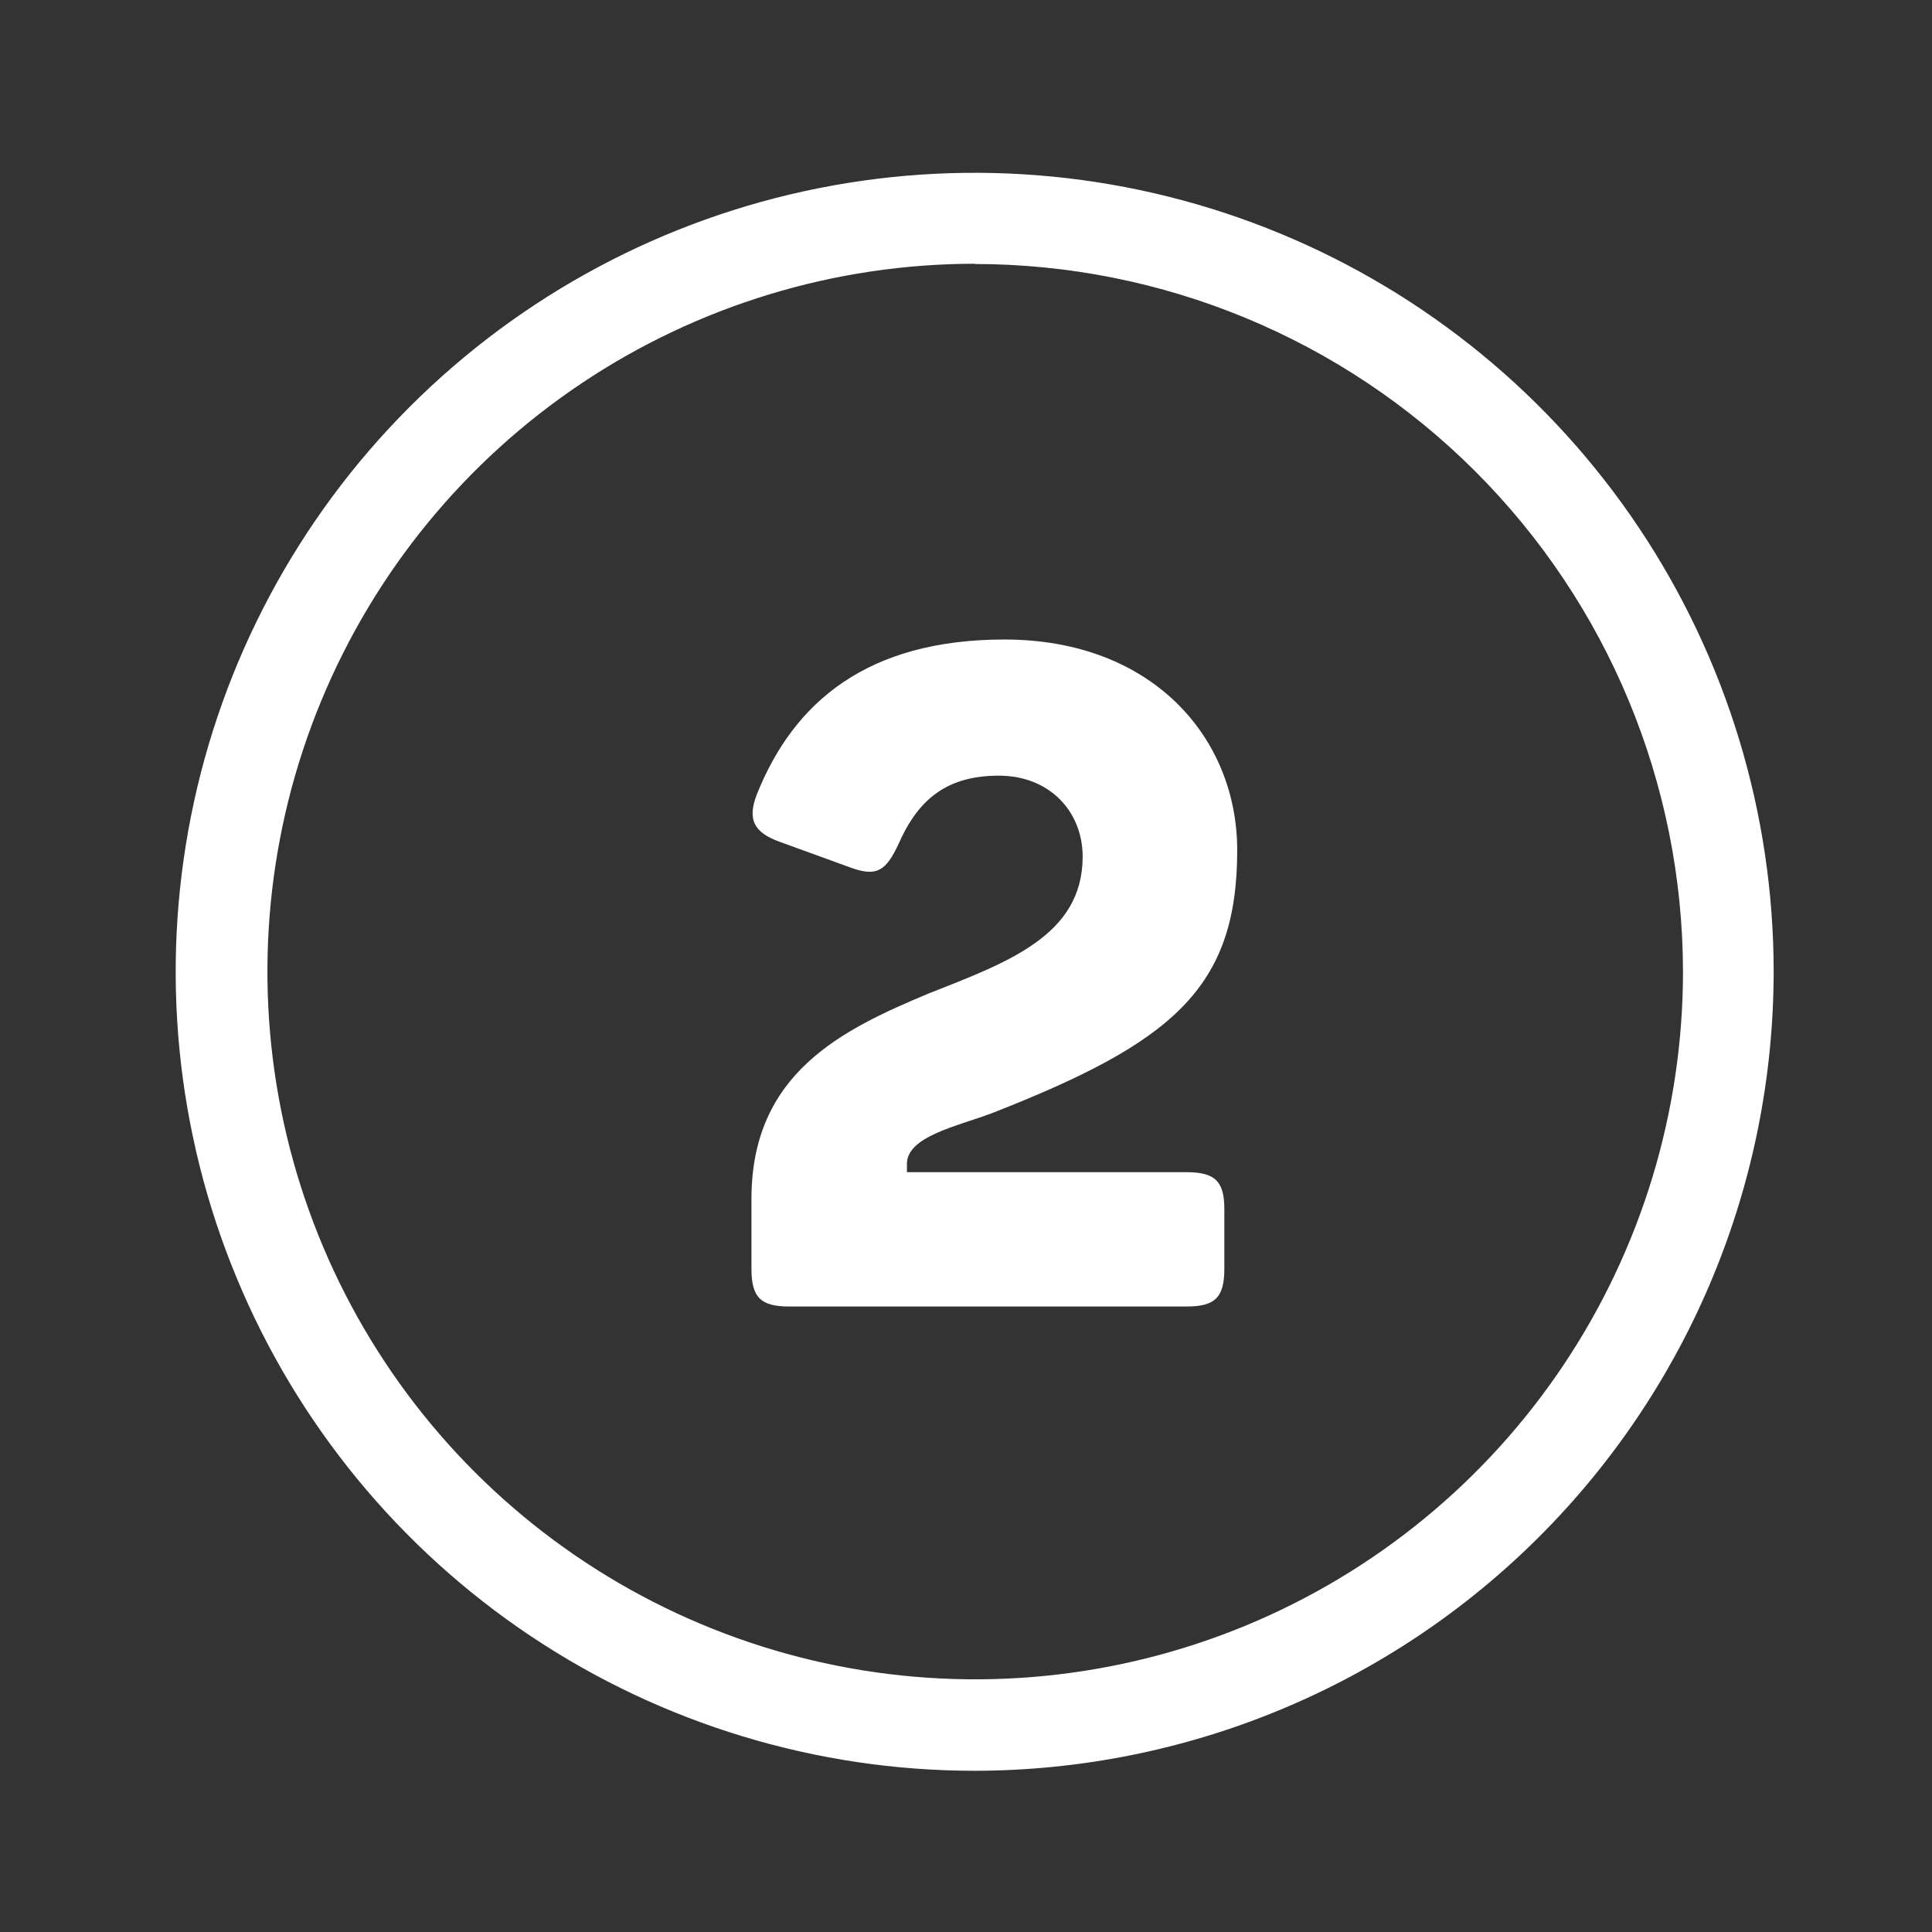 <svg fill="none" height="105" viewBox="0 0 105 105" width="105" xmlns="http://www.w3.org/2000/svg"><rect x="0" y="0" width="105" height="105" fill="#333333" stroke="none"/><g fill="#fff"><path d="m52.972 96.238c-8.588 0-16.984-2.547-24.125-7.318s-12.707-11.553-15.993-19.488c-3.287-7.935-4.147-16.666-2.471-25.089 1.675-8.423 5.811-16.161 11.884-22.233 6.073-6.073 13.81-10.209 22.233-11.884 8.423-1.676 17.154-.816 25.089 2.471 7.935 3.287 14.716 8.852 19.488 15.993 4.771 7.141 7.318 15.536 7.318 24.125-.011 11.513-4.59 22.552-12.731 30.692-8.141 8.141-19.179 12.72-30.693 12.731zm0-81.904c-7.606.006-15.04 2.266-21.362 6.496-6.322 4.229-11.248 10.238-14.155 17.267-2.908 7.029-3.666 14.761-2.18 22.221 1.486 7.46 5.151 14.311 10.53 19.688 5.379 5.377 12.232 9.039 19.692 10.523s15.193.722 22.22-2.188c7.027-2.91 13.034-7.838 17.262-14.162 4.227-6.323 6.485-13.758 6.488-21.364-.011-10.204-4.071-19.985-11.289-27.198s-17.003-11.265-27.206-11.269z"/><path d="m42.89 71.006h21.6c1.55 0 2.05-.5 2.05-2.05v-3.25c0-1.5-.5-2-2.05-2h-15.2v-.45c0-1.5 2.75-2.05 4.6-2.75 9.85-3.85 13.35-6.8 13.35-14.3 0-6.1-4.6-11.45-12.65-11.45-7.45 0-11.45 3.4-13.45 8.4-.55 1.4-.15 2.1 1.25 2.6l3.85 1.4c1.4.5 1.9.2 2.6-1.3 1.1-2.5 2.7-3.7 5.45-3.7s4.55 1.95 4.55 4.4c0 4.3-4.1 5.75-8.4 7.45-4.65 1.95-9.6 4.3-9.6 11.15v3.8c0 1.55.5 2.05 2.05 2.05z"/></g></svg>